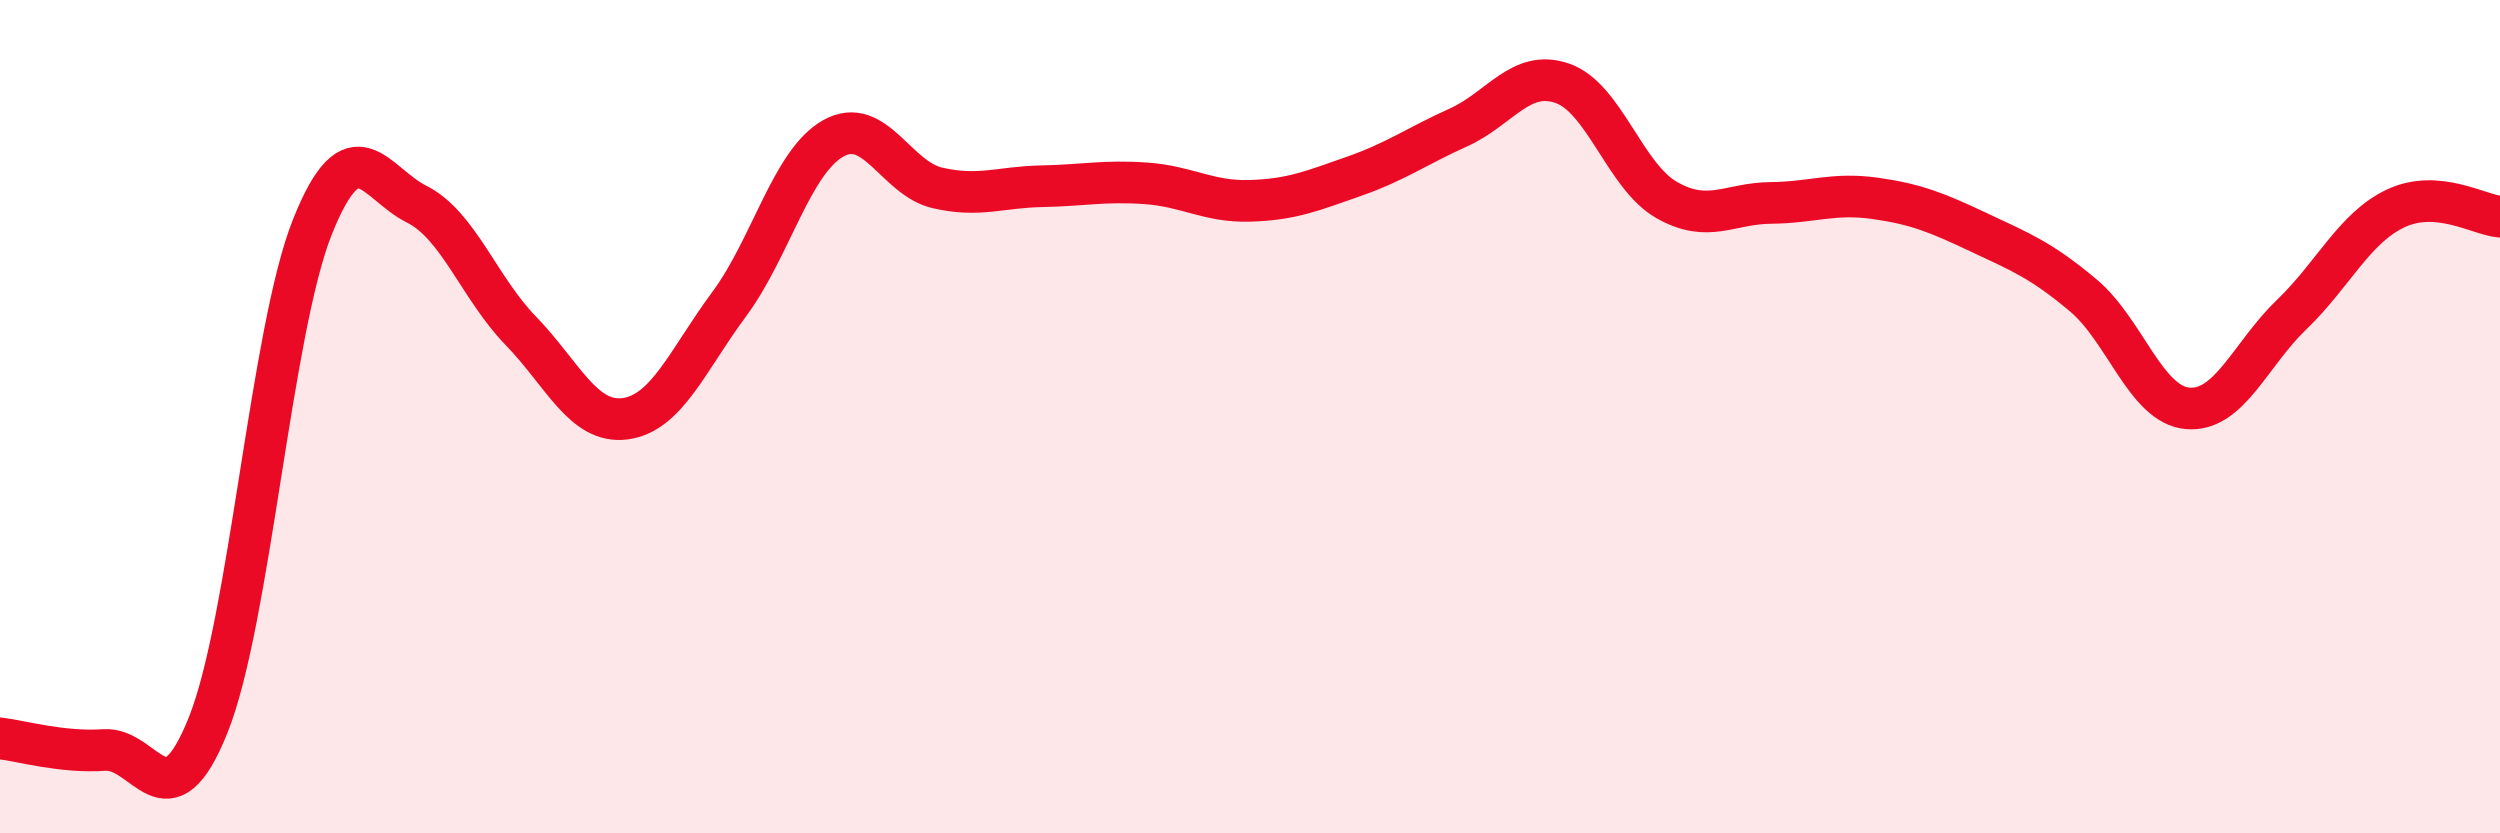
    <svg width="60" height="20" viewBox="0 0 60 20" xmlns="http://www.w3.org/2000/svg">
      <path
        d="M 0,17.72 C 0.5,17.78 1.5,18.07 2.5,18 C 3.5,17.93 4,19.9 5,17.39 C 6,14.88 6.5,7.94 7.5,5.44 C 8.5,2.94 9,4.4 10,4.9 C 11,5.4 11.5,6.91 12.5,7.94 C 13.5,8.97 14,10.18 15,10.05 C 16,9.92 16.5,8.65 17.5,7.3 C 18.5,5.95 19,3.88 20,3.32 C 21,2.76 21.5,4.28 22.5,4.51 C 23.5,4.74 24,4.49 25,4.47 C 26,4.45 26.5,4.33 27.5,4.4 C 28.5,4.47 29,4.85 30,4.82 C 31,4.79 31.5,4.58 32.5,4.23 C 33.5,3.88 34,3.51 35,3.06 C 36,2.61 36.5,1.65 37.5,2 C 38.5,2.35 39,4.23 40,4.8 C 41,5.37 41.5,4.88 42.5,4.87 C 43.5,4.86 44,4.62 45,4.76 C 46,4.9 46.5,5.11 47.5,5.58 C 48.5,6.05 49,6.25 50,7.09 C 51,7.93 51.5,9.71 52.5,9.8 C 53.5,9.89 54,8.51 55,7.55 C 56,6.59 56.5,5.47 57.5,5 C 58.5,4.53 59.5,5.16 60,5.2L60 20L0 20Z"
        fill="#EB0A25"
        opacity="0.1"
        stroke-linecap="round"
        stroke-linejoin="round"
      />
      <path
        d="M 0,17.72 C 0.5,17.78 1.5,18.07 2.5,18 C 3.5,17.93 4,19.9 5,17.39 C 6,14.88 6.5,7.94 7.5,5.44 C 8.5,2.94 9,4.4 10,4.9 C 11,5.4 11.5,6.91 12.5,7.94 C 13.5,8.97 14,10.18 15,10.05 C 16,9.92 16.5,8.65 17.5,7.3 C 18.5,5.95 19,3.88 20,3.32 C 21,2.76 21.5,4.28 22.5,4.51 C 23.5,4.74 24,4.49 25,4.47 C 26,4.45 26.5,4.33 27.5,4.4 C 28.5,4.47 29,4.85 30,4.82 C 31,4.79 31.5,4.58 32.5,4.23 C 33.5,3.88 34,3.51 35,3.06 C 36,2.61 36.5,1.65 37.5,2 C 38.5,2.35 39,4.23 40,4.8 C 41,5.37 41.5,4.88 42.5,4.87 C 43.5,4.86 44,4.62 45,4.76 C 46,4.9 46.5,5.11 47.5,5.58 C 48.5,6.05 49,6.25 50,7.09 C 51,7.93 51.5,9.71 52.5,9.8 C 53.5,9.89 54,8.51 55,7.55 C 56,6.59 56.5,5.47 57.5,5 C 58.5,4.53 59.5,5.16 60,5.2"
        stroke="#EB0A25"
        stroke-width="1"
        fill="none"
        stroke-linecap="round"
        stroke-linejoin="round"
      />
    </svg>
  